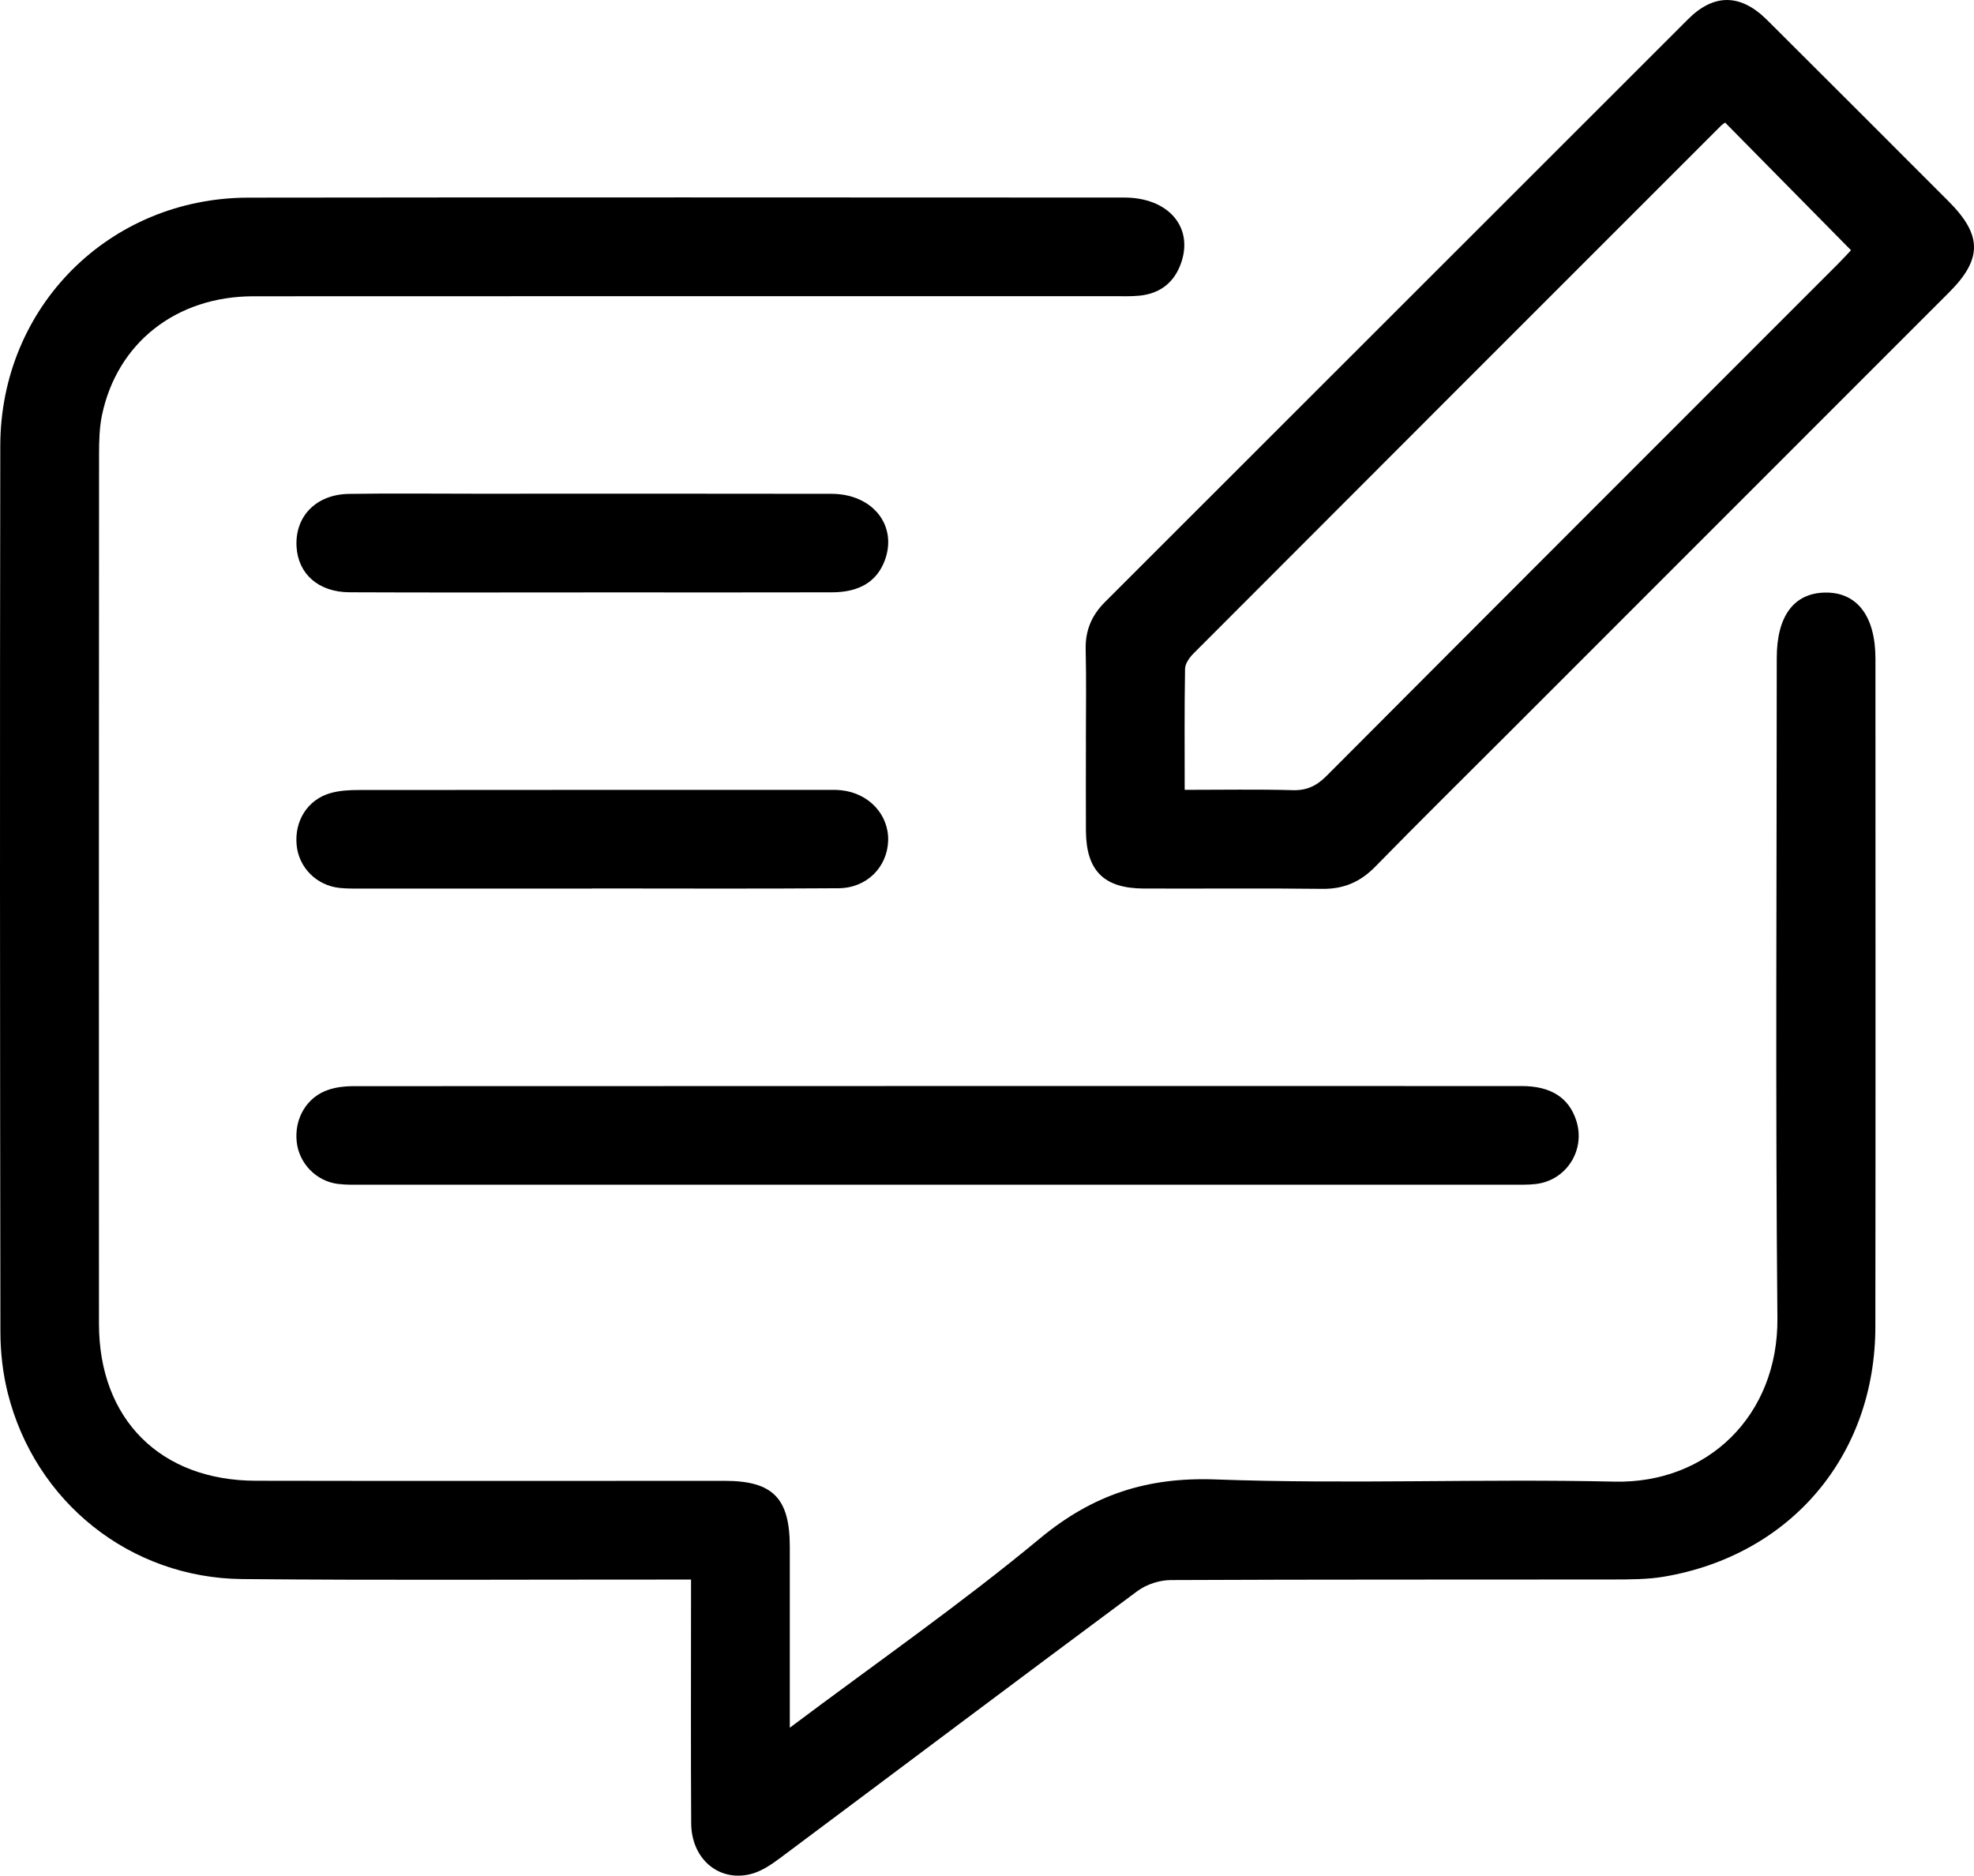 <?xml version="1.0" encoding="UTF-8"?><svg id="a" xmlns="http://www.w3.org/2000/svg" viewBox="0 0 480.08 456.19"><path d="M192.07,420.21c21.08-15.81,41.63-30.11,60.84-46.04,12.84-10.65,26.06-14.97,42.77-14.35,32.29,1.19,64.67-.2,96.99,.53,22.67,.51,39.82-16.14,39.6-39.76-.5-53.51-.16-107.03-.16-160.55,0-10.18,4.15-15.79,11.75-15.92,7.77-.13,12.25,5.73,12.25,16.06,0,54.18,.05,108.37-.02,162.55-.04,31.25-20.57,55.49-51.37,60.73-4.07,.69-8.3,.68-12.45,.69-35.84,.05-71.68-.03-107.51,.14-2.74,.01-5.93,1.04-8.12,2.66-29.04,21.55-57.92,43.3-86.89,64.93-2.22,1.66-4.74,3.36-7.37,3.97-7.77,1.8-14.23-3.88-14.28-12.41-.11-17.67-.04-35.34-.04-53.02,0-1.81,0-3.63,0-6.25-2.26,0-4.18,0-6.1,0-34.34-.02-68.68,.2-103.01-.12-27.33-.25-50.42-18.75-57.07-45.28-1.2-4.79-1.77-9.87-1.78-14.82C0,252.11-.05,180.26,.07,108.4c.06-33.81,26.56-60.28,60.34-60.33,71.01-.1,142.02-.04,213.03-.02,10.53,0,16.72,6.97,13.91,15.6-1.6,4.91-5.05,7.73-10.2,8.26-1.98,.2-4,.13-5.99,.13-69.84,0-139.68-.02-209.52,.02-18.77,.01-33.15,11.31-36.84,28.92-.64,3.06-.7,6.29-.71,9.44-.04,70.52-.05,141.05-.02,211.57,.01,23.16,14.93,38.11,38.16,38.15,38,.08,76.01,.02,114.01,.02,11.69,0,15.83,4.19,15.84,16.01,0,12.67,0,25.34,0,38.01,0,1.62,0,3.23,0,6.02Z"/><path d="M264.09,180.02c0-7.33,.13-14.67-.05-22-.12-4.65,1.42-8.33,4.7-11.61,47.29-47.23,94.51-94.51,141.8-141.74,6.31-6.3,12.79-6.2,19.19,.16,14.77,14.69,29.48,29.44,44.21,44.18,8.15,8.16,8.19,13.99,.11,22.07-35.7,35.72-71.4,71.42-107.11,107.14-10.84,10.84-21.76,21.61-32.48,32.57-3.62,3.7-7.64,5.45-12.86,5.39-14.5-.18-28.99-.02-43.49-.08-9.68-.04-13.96-4.38-14.01-14.07-.04-7.33,0-14.67,0-22Zm24.02,12.08c9.31,0,17.81-.16,26.29,.08,3.48,.1,5.84-1.08,8.26-3.51,41.39-41.54,82.88-82.99,124.33-124.47,1.26-1.26,2.47-2.59,3.18-3.34-10.37-10.52-20.47-20.76-30.62-31.05-.25,.19-.68,.45-1.03,.8-42.77,42.76-85.53,85.52-128.25,128.32-.98,.98-2.04,2.46-2.06,3.73-.17,9.62-.09,19.24-.09,29.44Z"/><path d="M227.64,288.14c-46.31,0-92.62,0-138.94,0-2.16,0-4.35,.07-6.49-.19-5.32-.66-9.49-5-10.05-10.25-.61-5.66,2.43-10.86,7.65-12.63,1.85-.63,3.91-.89,5.88-.9,94.79-.04,189.58-.04,284.37-.03,7.12,0,11.48,2.83,13.28,8.36,2.33,7.13-2.32,14.56-9.77,15.46-1.98,.24-3.99,.17-5.99,.17-46.65,0-93.29,0-139.94,0Z"/><path d="M143.94,144.08c-19.64,0-39.29,.06-58.93-.03-7.57-.03-12.51-4.46-12.89-11.09-.42-7.35,4.74-12.72,12.74-12.84,10.32-.16,20.64-.04,30.96-.04,28.8,0,57.6-.04,86.4,.02,10.11,.02,16.17,7.83,12.91,16.33-1.92,5.01-6.12,7.61-12.76,7.63-19.48,.05-38.95,.02-58.43,.01Z"/><path d="M144.04,216.11c-18.65,0-37.29,0-55.94,0-1.83,0-3.67,.04-5.49-.15-5.6-.59-9.91-4.91-10.46-10.37-.6-5.88,2.63-11.1,8.2-12.69,2.19-.63,4.59-.76,6.89-.76,37.79-.04,75.58-.03,113.37-.03,1.33,0,2.67-.05,3.99,.09,6.74,.71,11.6,5.98,11.4,12.28-.21,6.42-5.2,11.5-12.04,11.55-19.98,.15-39.95,.05-59.93,.05v.04Z"/></svg>